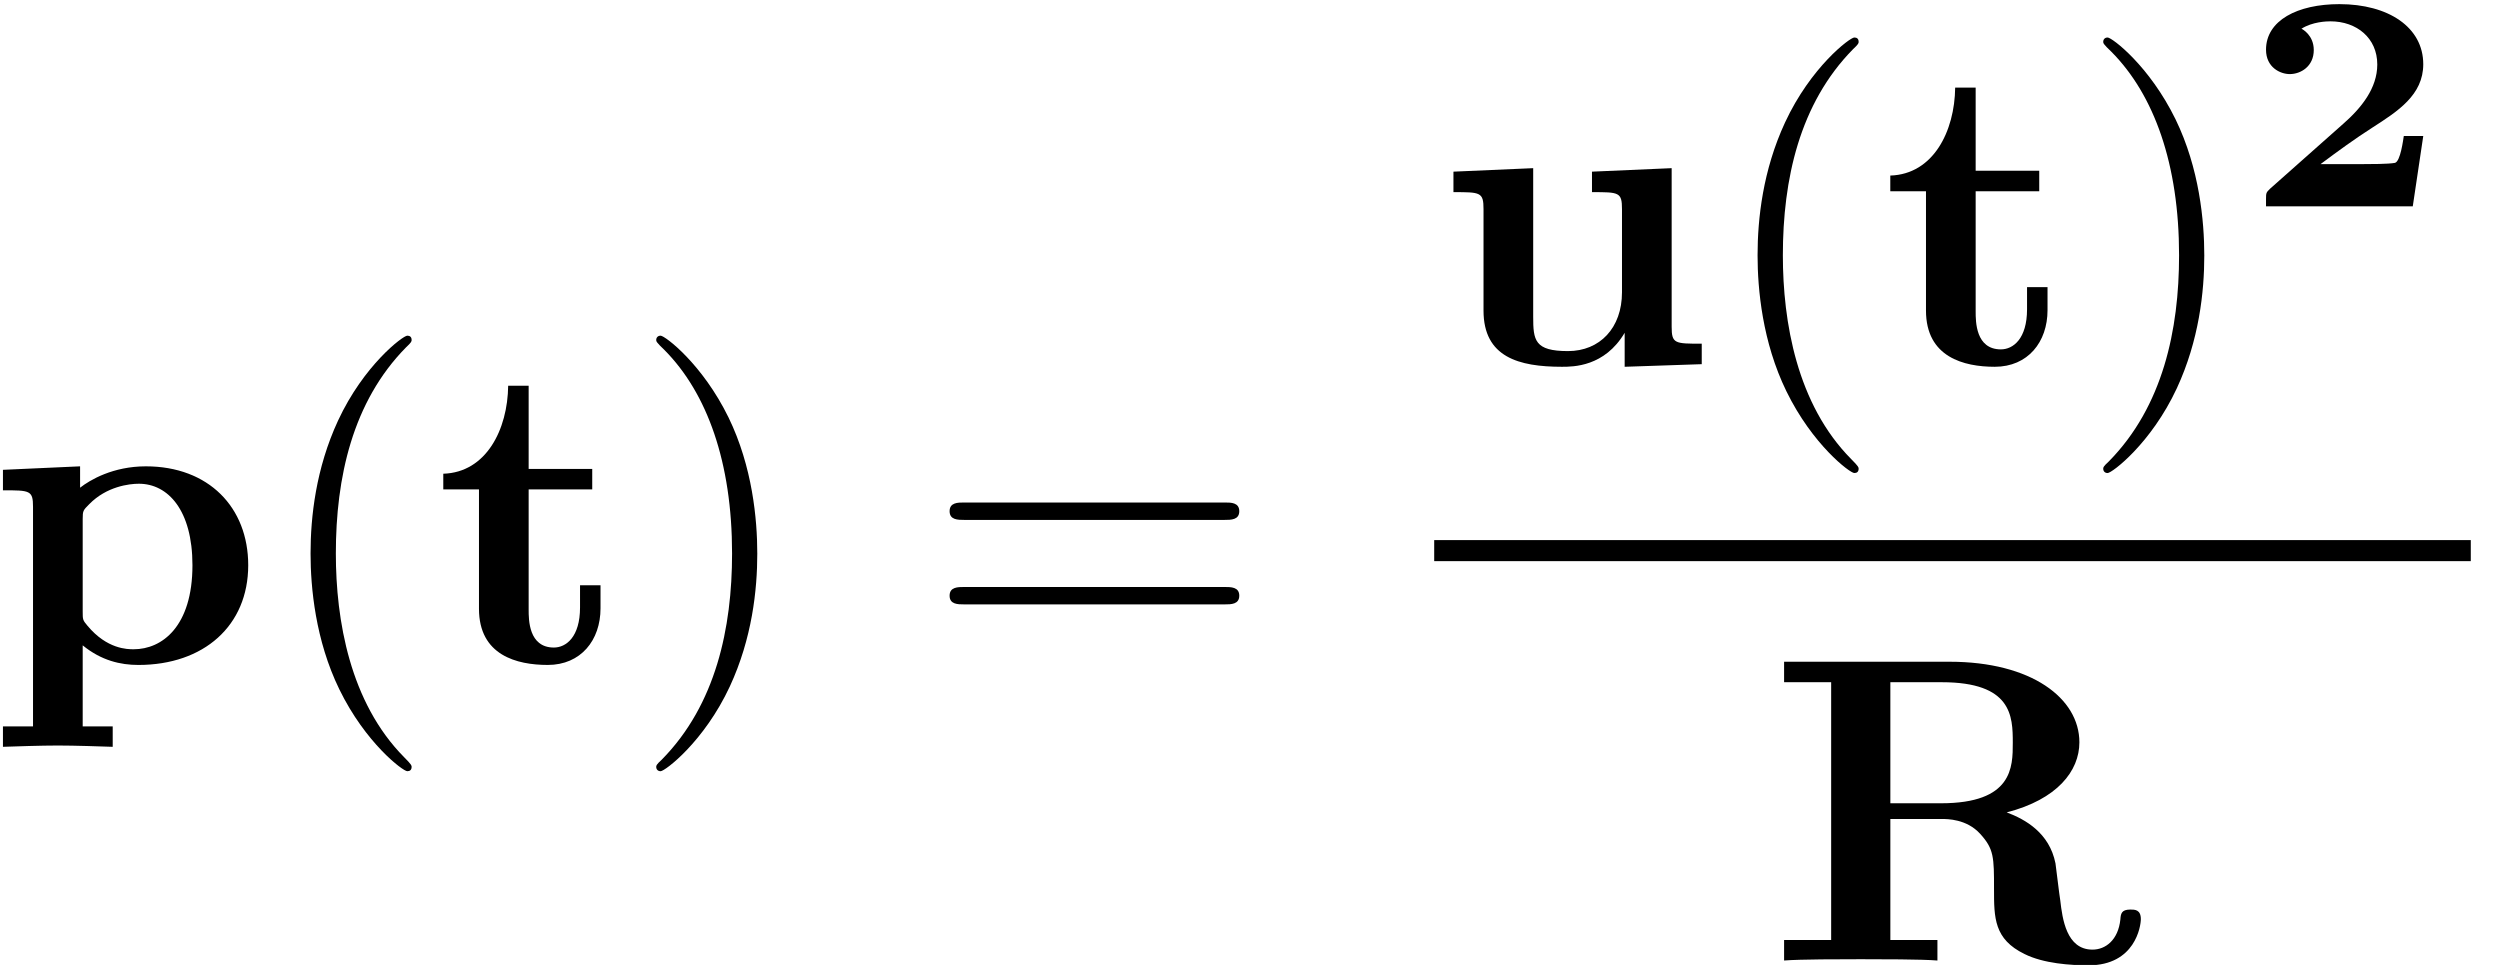 <?xml version="1.0" encoding="UTF-8" standalone="no"?>
<!-- Created with Inkscape (http://www.inkscape.org/) -->

<svg
   version="1.1"
   id="svg2"
   xml:space="preserve"
   width="76"
   height="29.333"
   viewBox="0 0 76 29.333"
   xmlns="http://www.w3.org/2000/svg"
   xmlns:svg="http://www.w3.org/2000/svg"><defs
     id="defs6" /><g
     id="g8"
     transform="matrix(1.333,0,0,-1.333,0,29.333)"><g
       id="g10"
       transform="scale(0.1)"><path
         d="m 18.859,101.688 c 0,1.875 0.094,1.984 1.484,3.375 3.969,4.062 9.141,4.671 11.328,4.671 6.656,0 12.219,-6.062 12.219,-18.578 0,-14.016 -6.953,-19.172 -13.406,-19.172 -1.406,0 -6.062,0 -10.531,5.359 -1.094,1.297 -1.094,1.391 -1.094,3.281 z m 0,-28.813 c 4.266,-3.484 8.641,-4.469 12.703,-4.469 14.906,0 25.047,8.938 25.047,22.75 0,13.203 -9.047,22.547 -23.344,22.547 -7.453,0 -12.719,-3.078 -15,-4.875 v 4.875 L 0.672,112.906 v -4.672 c 6.156,0 6.859,0 6.859,-3.765 V 54.391 H 0.672 v -4.656 c 2.781,0.094 8.75,0.297 12.516,0.297 3.875,0 9.734,-0.203 12.516,-0.297 v 4.656 H 18.859 V 72.875"
         style="fill:#000000;fill-opacity:1;fill-rule:nonzero;stroke:none"
         id="path12" /><path
         d="m 93.875,45.156 c 0,0.297 0,0.5 -1.688,2.188 -12.406,12.516 -15.594,31.297 -15.594,46.484 0,17.297 3.781,34.578 16,47 1.281,1.188 1.281,1.391 1.281,1.688 0,0.687 -0.391,0.984 -0.984,0.984 -1,0 -9.938,-6.75 -15.797,-19.375 -5.062,-10.922 -6.266,-21.953 -6.266,-30.297 0,-7.734 1.094,-19.766 6.562,-30.984 5.953,-12.219 14.5,-18.672 15.5,-18.672 0.594,0 0.984,0.297 0.984,0.984"
         style="fill:#000000;fill-opacity:1;fill-rule:nonzero;stroke:none"
         id="path14" /><path
         d="M 109.234,108.438 V 81.219 c 0,-10.625 8.641,-12.812 15.688,-12.812 7.562,0 12.031,5.656 12.031,12.906 v 5.266 h -4.672 v -5.062 c 0,-6.75 -3.187,-9.141 -5.968,-9.141 -5.75,0 -5.75,6.359 -5.75,8.641 v 27.422 h 14.5 v 4.671 h -14.5 v 18.969 h -4.672 c -0.11,-9.937 -4.969,-19.765 -14.797,-20.062 v -3.578 h 8.14"
         style="fill:#000000;fill-opacity:1;fill-rule:nonzero;stroke:none"
         id="path16" /><path
         d="m 172.703,93.828 c 0,7.75 -1.094,19.781 -6.547,31 -5.968,12.219 -14.5,18.672 -15.5,18.672 -0.593,0 -1,-0.391 -1,-0.984 0,-0.297 0,-0.5 1.891,-2.297 9.734,-9.828 15.406,-25.625 15.406,-46.391 0,-16.984 -3.687,-34.469 -16,-46.984 -1.297,-1.188 -1.297,-1.391 -1.297,-1.688 0,-0.594 0.407,-0.984 1,-0.984 1,0 9.938,6.75 15.797,19.359 5.063,10.938 6.25,21.953 6.25,30.297"
         style="fill:#000000;fill-opacity:1;fill-rule:nonzero;stroke:none"
         id="path18" /><path
         d="m 279.25,101.484 c 1.484,0 3.375,0 3.375,1.985 0,1.984 -1.891,1.984 -3.281,1.984 h -59.5 c -1.391,0 -3.281,0 -3.281,-1.984 0,-1.985 1.89,-1.985 3.375,-1.985 z m 0.094,-19.265 c 1.39,0 3.281,0 3.281,1.984 0,1.984 -1.891,1.984 -3.375,1.984 h -59.312 c -1.485,0 -3.375,0 -3.375,-1.984 0,-1.984 1.89,-1.984 3.281,-1.984 h 59.5"
         style="fill:#000000;fill-opacity:1;fill-rule:nonzero;stroke:none"
         id="path20" /><path
         d="m 370.516,144.156 v -7.75 L 388.094,137 v 4.672 c -6.156,0 -6.86,0 -6.86,3.875 v 36.156 l -18.171,-0.797 v -4.672 c 6.156,0 6.843,0 6.843,-3.875 v -18.968 c 0,-8.141 -5.062,-13.407 -12.312,-13.407 -7.641,0 -7.938,2.485 -7.938,7.844 v 33.875 l -18.187,-0.797 v -4.672 c 6.156,0 6.859,0 6.859,-3.875 v -23.14 c 0,-10.625 8.047,-12.813 17.875,-12.813 2.578,0 9.735,0 14.313,7.75"
         style="fill:#000000;fill-opacity:1;fill-rule:nonzero;stroke:none"
         id="path22" /><path
         d="m 423.875,113.156 c 0,0.297 0,0.5 -1.687,2.188 -12.407,12.515 -15.594,31.297 -15.594,46.484 0,17.297 3.781,34.578 16,47 1.281,1.188 1.281,1.391 1.281,1.688 0,0.687 -0.391,0.984 -0.984,0.984 -1,0 -9.938,-6.75 -15.797,-19.375 -5.063,-10.922 -6.266,-21.953 -6.266,-30.297 0,-7.734 1.094,-19.765 6.563,-30.984 5.953,-12.219 14.5,-18.672 15.5,-18.672 0.593,0 0.984,0.297 0.984,0.984"
         style="fill:#000000;fill-opacity:1;fill-rule:nonzero;stroke:none"
         id="path24" /><path
         d="m 439.234,176.438 v -27.219 c 0,-10.625 8.641,-12.813 15.688,-12.813 7.562,0 12.031,5.657 12.031,12.907 v 5.265 h -4.672 v -5.062 c 0,-6.75 -3.187,-9.141 -5.968,-9.141 -5.75,0 -5.75,6.359 -5.75,8.641 v 27.422 h 14.5 v 4.671 h -14.5 v 18.969 h -4.672 c -0.11,-9.937 -4.969,-19.765 -14.797,-20.062 v -3.578 h 8.14"
         style="fill:#000000;fill-opacity:1;fill-rule:nonzero;stroke:none"
         id="path26" /><path
         d="m 502.703,161.828 c 0,7.75 -1.094,19.781 -6.547,31 -5.968,12.219 -14.5,18.672 -15.5,18.672 -0.593,0 -1,-0.391 -1,-0.984 0,-0.297 0,-0.5 1.891,-2.297 9.734,-9.828 15.406,-25.625 15.406,-46.391 0,-16.984 -3.687,-34.469 -16,-46.984 -1.297,-1.188 -1.297,-1.391 -1.297,-1.688 0,-0.593 0.407,-0.984 1,-0.984 1,0 9.938,6.75 15.797,19.359 5.063,10.938 6.25,21.953 6.25,30.297"
         style="fill:#000000;fill-opacity:1;fill-rule:nonzero;stroke:none"
         id="path28" /><path
         d="m 552.641,189.031 h -4.438 c -0.14,-0.843 -0.765,-5.843 -2.031,-6.125 -1.484,-0.281 -5.703,-0.281 -7.313,-0.281 h -9.64 c 3.875,2.891 7.812,5.766 11.89,8.375 5.688,3.656 11.532,7.375 11.532,14.406 0,8.438 -7.953,13.703 -19.125,13.703 -9.563,0 -16.735,-3.718 -16.735,-10.39 0,-4.078 3.297,-5.563 5.407,-5.563 2.531,0 5.484,1.766 5.484,5.485 0,3.375 -2.594,4.781 -2.813,4.859 2.532,1.609 5.766,1.688 6.61,1.688 5.984,0 10.687,-3.797 10.687,-9.844 0,-5.422 -3.656,-9.922 -7.734,-13.5 L 517.688,177 c -0.844,-0.844 -0.907,-0.906 -0.907,-2.312 V 173 h 33.469 l 2.391,16.031"
         style="fill:#000000;fill-opacity:1;fill-rule:nonzero;stroke:none"
         id="path30" /><g
         id="g32"
         transform="matrix(236.4,0,0,-4.8,327.08,96.88)"><rect
           x="0"
           y="0"
           width="1"
           height="1"
           transform="matrix(1,0,0,-1,0,1)"
           style="fill:#000000;fill-opacity:1;fill-rule:nonzero"
           id="rect34" /></g><path
         d="m 431.109,36.859 v 27.609 h 11.719 c 16,0 16.203,-7.734 16.203,-13.797 0,-5.562 0,-13.812 -16.39,-13.812 z m 26.532,-2.078 c 11.515,2.969 16.578,9.438 16.578,15.984 0,10.031 -10.922,18.375 -29.594,18.375 h -37.75 v -4.672 h 10.734 V 5.672 H 406.875 V 1 c 3.578,0.297 13.313,0.297 17.484,0.297 4.172,0 13.907,0 17.485,-0.297 V 5.672 H 431.109 V 33.281 h 11.625 c 1.391,0 5.766,0 8.844,-3.375 3.172,-3.469 3.172,-5.359 3.172,-12.609 0,-6.562 0,-11.422 6.953,-14.813 4.375,-2.188 10.531,-2.578 14.61,-2.578 10.625,0 11.921,8.938 11.921,10.531 0,2.188 -1.39,2.188 -2.39,2.188 -2.078,0 -2.188,-1 -2.281,-2.281 -0.5,-4.672 -3.375,-6.859 -6.36,-6.859 -5.953,0 -6.859,7.047 -7.344,11.219 -0.203,1.094 -1,7.953 -1.093,8.453 -1.391,6.953 -6.86,10.031 -11.125,11.625"
         style="fill:#000000;fill-opacity:1;fill-rule:nonzero;stroke:none"
         id="path36" /></g></g></svg>
